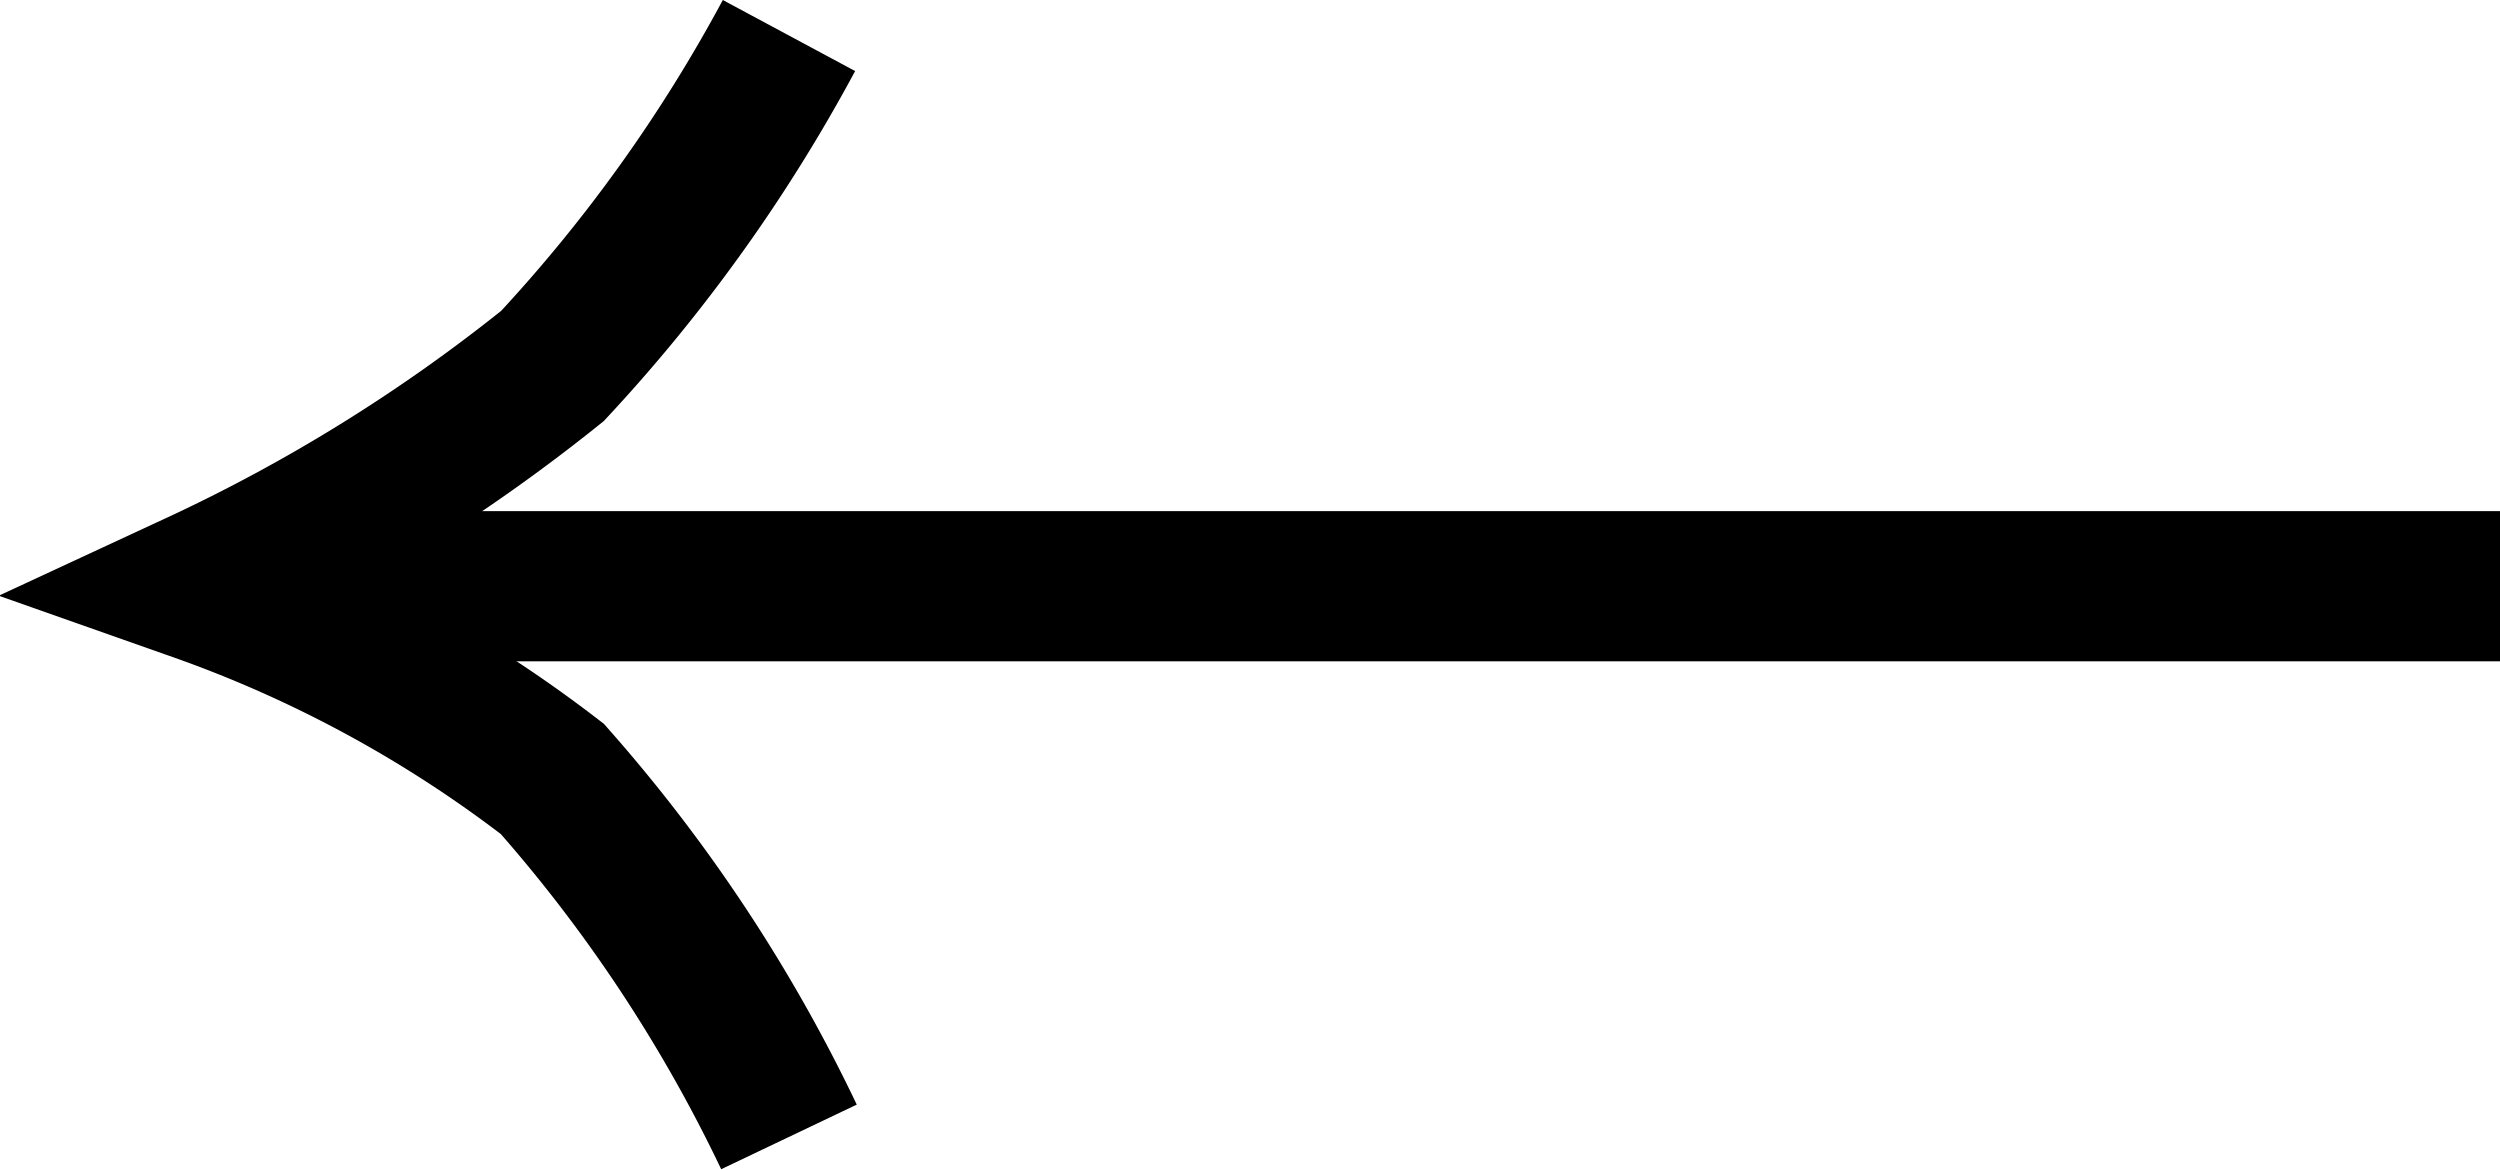 <svg xmlns="http://www.w3.org/2000/svg" width="24.969" height="11.682" viewBox="0 0 24.969 11.682">
  <g id="Group_1383" data-name="Group 1383" transform="translate(1.974 0.355)">
    <path id="Tracciato_9" data-name="Tracciato 9" d="M22.684,6.5H.676" transform="translate(0.311 -1)" fill="none" stroke="#000" stroke-width="1.5"/>
    <path id="Tracciato_10" data-name="Tracciato 10" d="M23.316,1a15.834,15.834,0,0,1-2.362,3.3A17.259,17.259,0,0,1,17.41,6.5a12.761,12.761,0,0,1,3.543,1.925A15.428,15.428,0,0,1,23.316,12" transform="translate(-17.41 -1)" fill="none" stroke="#000" stroke-width="1.5"/>
  </g>
</svg>
